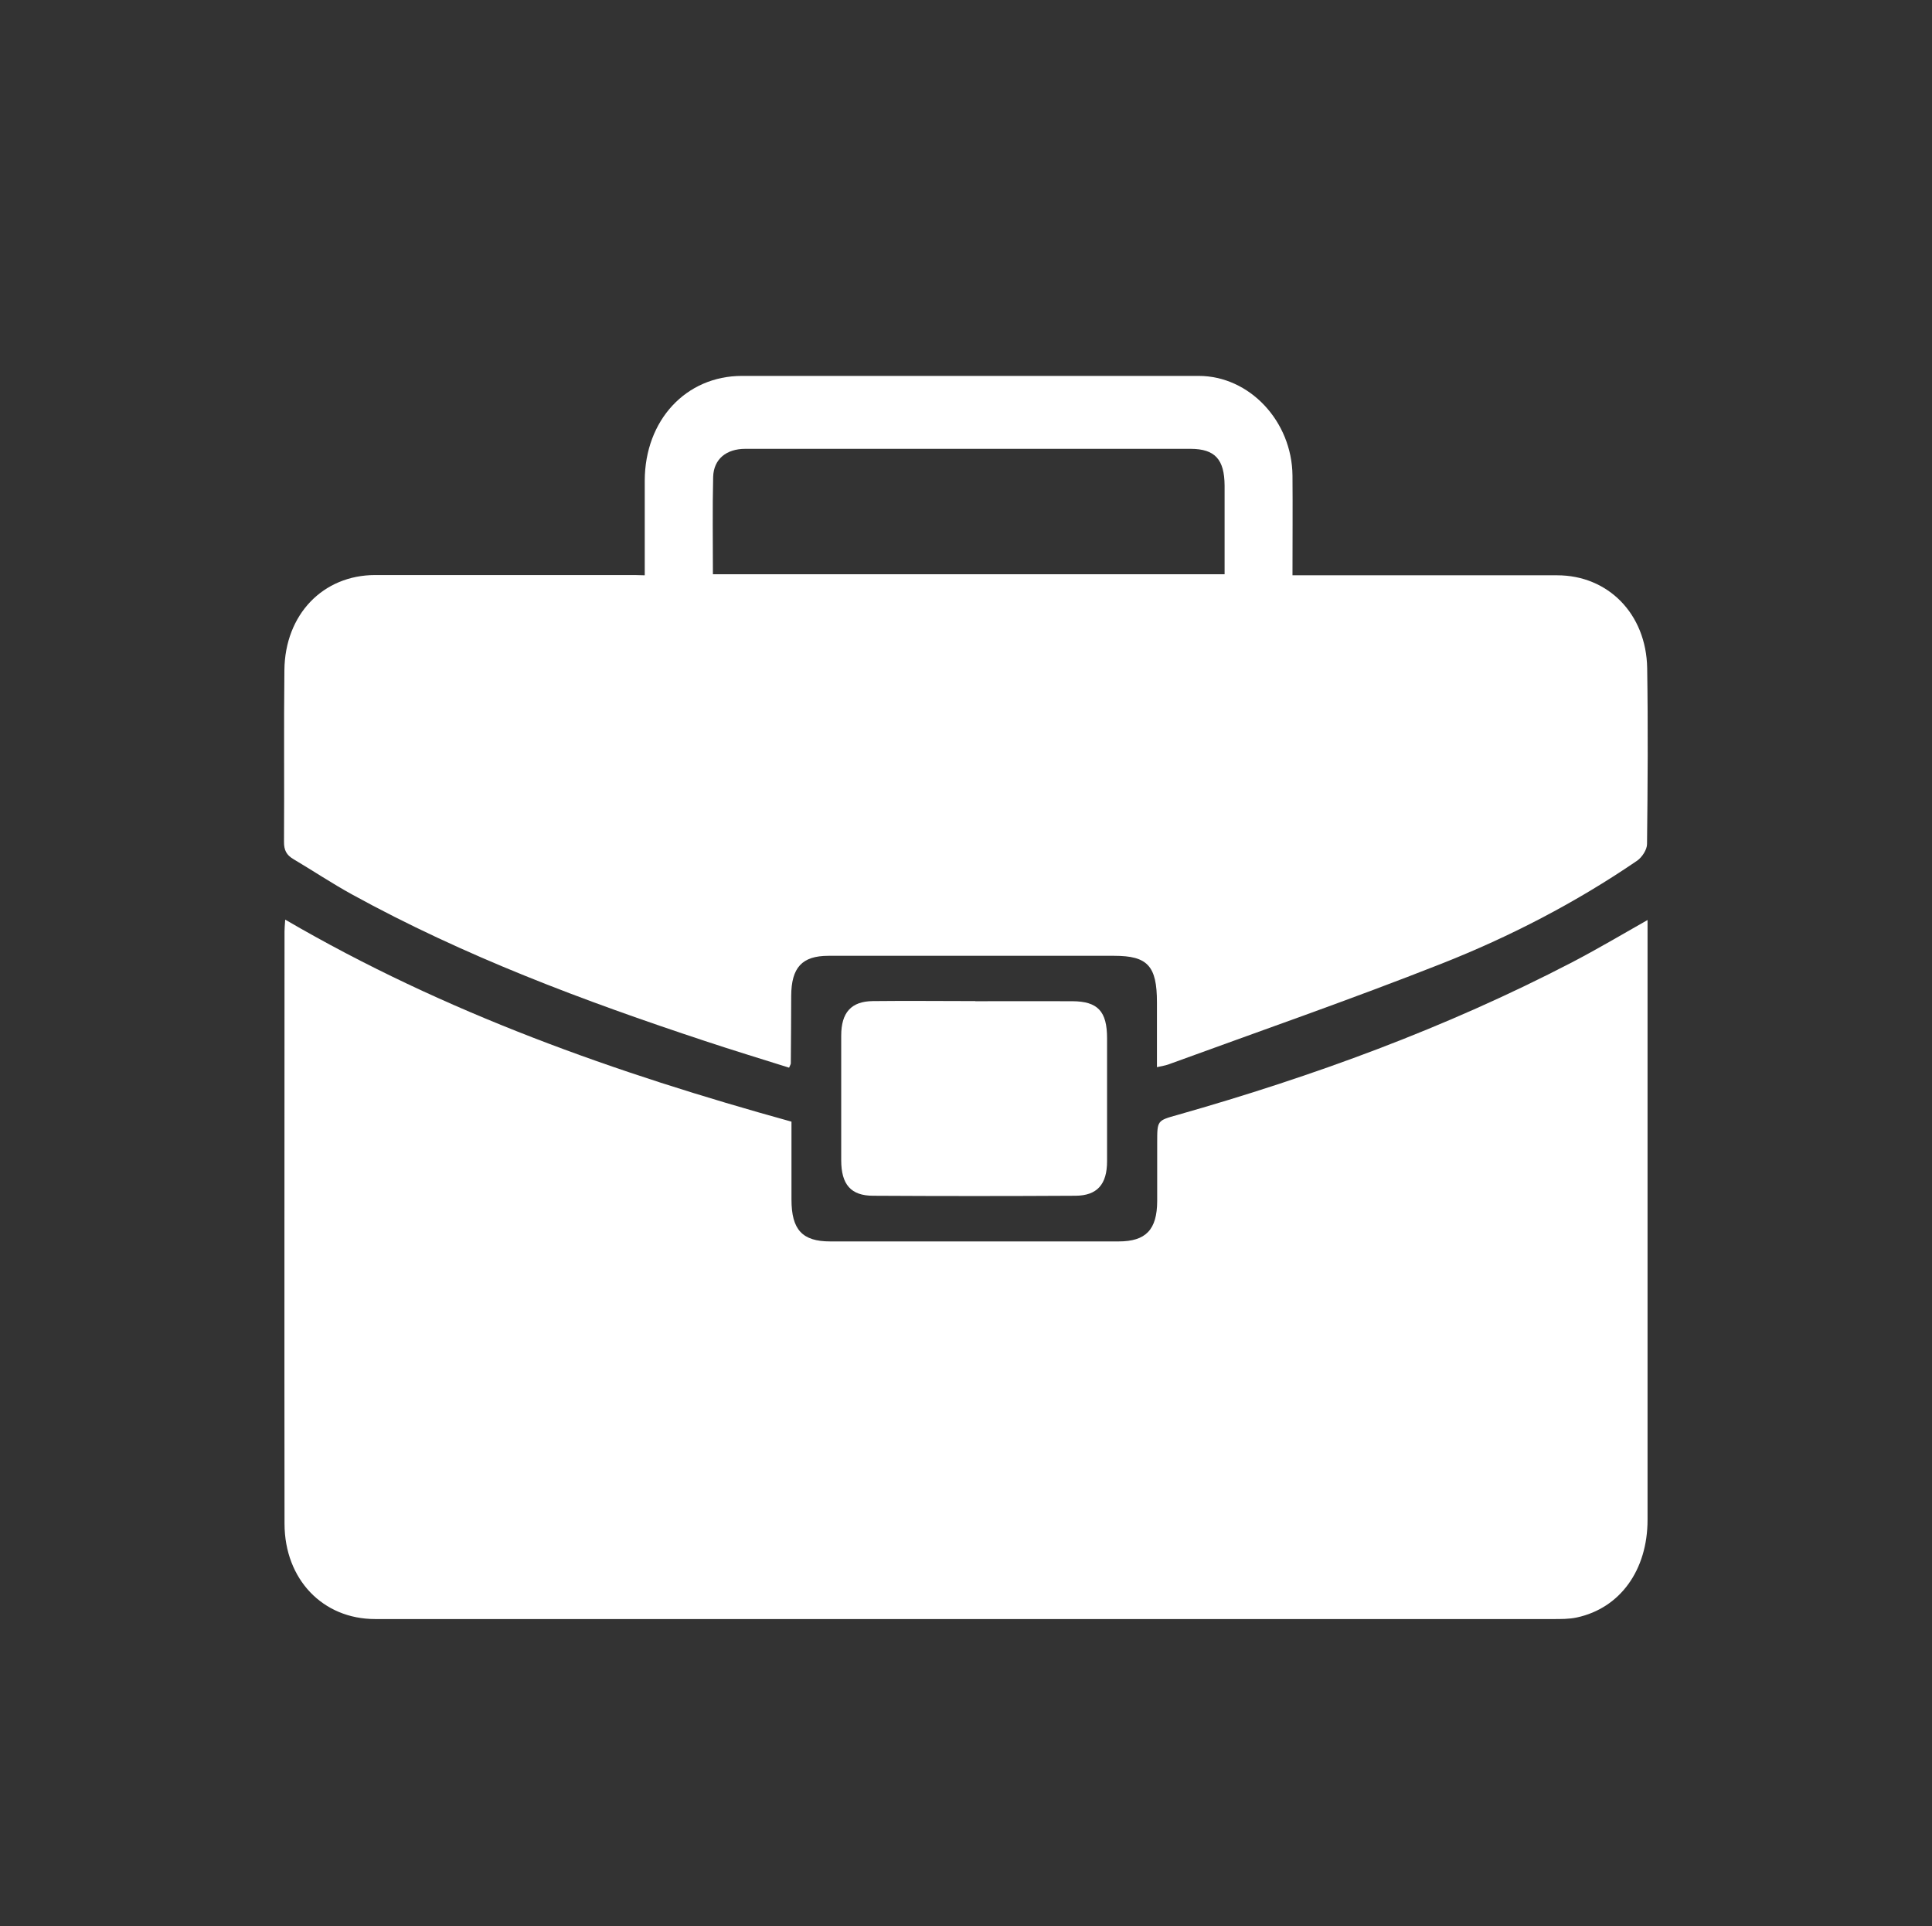 <?xml version="1.0" encoding="UTF-8"?> <svg xmlns="http://www.w3.org/2000/svg" viewBox="0 0 78.00 77.75" data-guides="{&quot;vertical&quot;:[],&quot;horizontal&quot;:[]}"><rect x="0" y="0" width="78.00" height="77.75" fill="#333333" stroke="none"/><defs></defs><path fill="#ffffff" stroke="none" fill-opacity="1" stroke-width="0" stroke-opacity="1" class="cls-1" id="tSvg14526bc7df3" title="Path 1" d="M66.516 37.14C66.516 39.967 66.516 42.666 66.516 45.37C66.516 50.699 66.516 56.023 66.516 61.352C66.516 63.387 65.406 64.918 63.663 65.295C63.344 65.364 63.004 65.359 62.675 65.359C49.333 65.359 35.992 65.359 22.65 65.359C20.148 65.359 17.645 65.359 15.143 65.359C13.033 65.359 11.492 63.759 11.487 61.512C11.477 53.542 11.487 45.572 11.487 37.602C11.487 37.485 11.498 37.368 11.514 37.124C17.98 40.896 24.866 43.319 31.954 45.28C31.954 46.337 31.954 47.384 31.954 48.425C31.954 49.647 32.395 50.115 33.516 50.115C37.4 50.115 41.284 50.115 45.163 50.115C46.262 50.115 46.714 49.642 46.719 48.484C46.719 47.692 46.719 46.906 46.719 46.114C46.719 45.232 46.719 45.237 47.538 45.009C53.016 43.452 58.361 41.502 63.472 38.845C64.471 38.325 65.448 37.746 66.516 37.14Z"></path><path fill="#ffffff" stroke="none" fill-opacity="1" stroke-width="0" stroke-opacity="1" class="cls-1" id="tSvg1d18c73b52" title="Path 2" d="M26.03 23.224C26.03 21.891 26.03 20.648 26.03 19.404C26.035 16.965 27.693 15.175 29.956 15.175C36.103 15.175 42.251 15.175 48.393 15.175C50.444 15.175 52.16 17.003 52.181 19.197C52.192 20.515 52.181 21.832 52.181 23.224C52.463 23.224 52.697 23.224 52.931 23.224C56.241 23.224 59.556 23.224 62.866 23.224C64.922 23.224 66.463 24.781 66.501 26.97C66.538 29.335 66.522 31.704 66.495 34.074C66.495 34.303 66.288 34.611 66.097 34.744C63.61 36.444 60.953 37.815 58.196 38.904C54.546 40.344 50.842 41.63 47.16 42.974C47.043 43.016 46.916 43.032 46.709 43.08C46.709 42.182 46.709 41.321 46.709 40.461C46.709 38.994 46.331 38.585 44.987 38.585C41.14 38.585 37.294 38.585 33.447 38.585C32.384 38.585 31.948 39.053 31.943 40.206C31.938 41.114 31.938 42.023 31.927 42.926C31.927 42.963 31.901 42.995 31.858 43.101C30.732 42.745 29.589 42.4 28.458 42.023C23.575 40.407 18.756 38.606 14.197 36.099C13.395 35.657 12.63 35.147 11.843 34.68C11.572 34.52 11.461 34.324 11.466 33.978C11.482 31.672 11.455 29.361 11.482 27.055C11.503 24.802 13.044 23.214 15.148 23.214C18.554 23.214 21.954 23.214 25.36 23.214C25.557 23.214 25.759 23.214 26.03 23.224ZM28.782 23.182C35.668 23.182 42.554 23.182 49.44 23.182C49.44 21.96 49.44 20.78 49.44 19.601C49.434 18.538 49.047 18.124 48.074 18.119C45.811 18.119 43.553 18.119 41.289 18.119C37.554 18.119 33.824 18.119 30.089 18.119C29.324 18.119 28.814 18.533 28.792 19.25C28.761 20.547 28.782 21.848 28.782 23.182Z"></path><path fill="#ffffff" stroke="none" fill-opacity="1" stroke-width="0" stroke-opacity="1" class="cls-1" id="tSvgc0b7bf4fa1" title="Path 3" d="M39.376 40.418C40.684 40.418 41.99 40.413 43.292 40.418C44.323 40.423 44.695 40.827 44.695 41.911C44.695 43.569 44.695 45.227 44.695 46.879C44.695 47.809 44.297 48.266 43.42 48.271C40.699 48.287 37.974 48.287 35.253 48.271C34.35 48.271 33.962 47.814 33.962 46.837C33.962 45.157 33.962 43.484 33.962 41.805C33.962 40.875 34.366 40.423 35.237 40.413C36.619 40.397 37.995 40.413 39.376 40.413C39.376 40.413 39.376 40.413 39.376 40.418Z"></path></svg> 